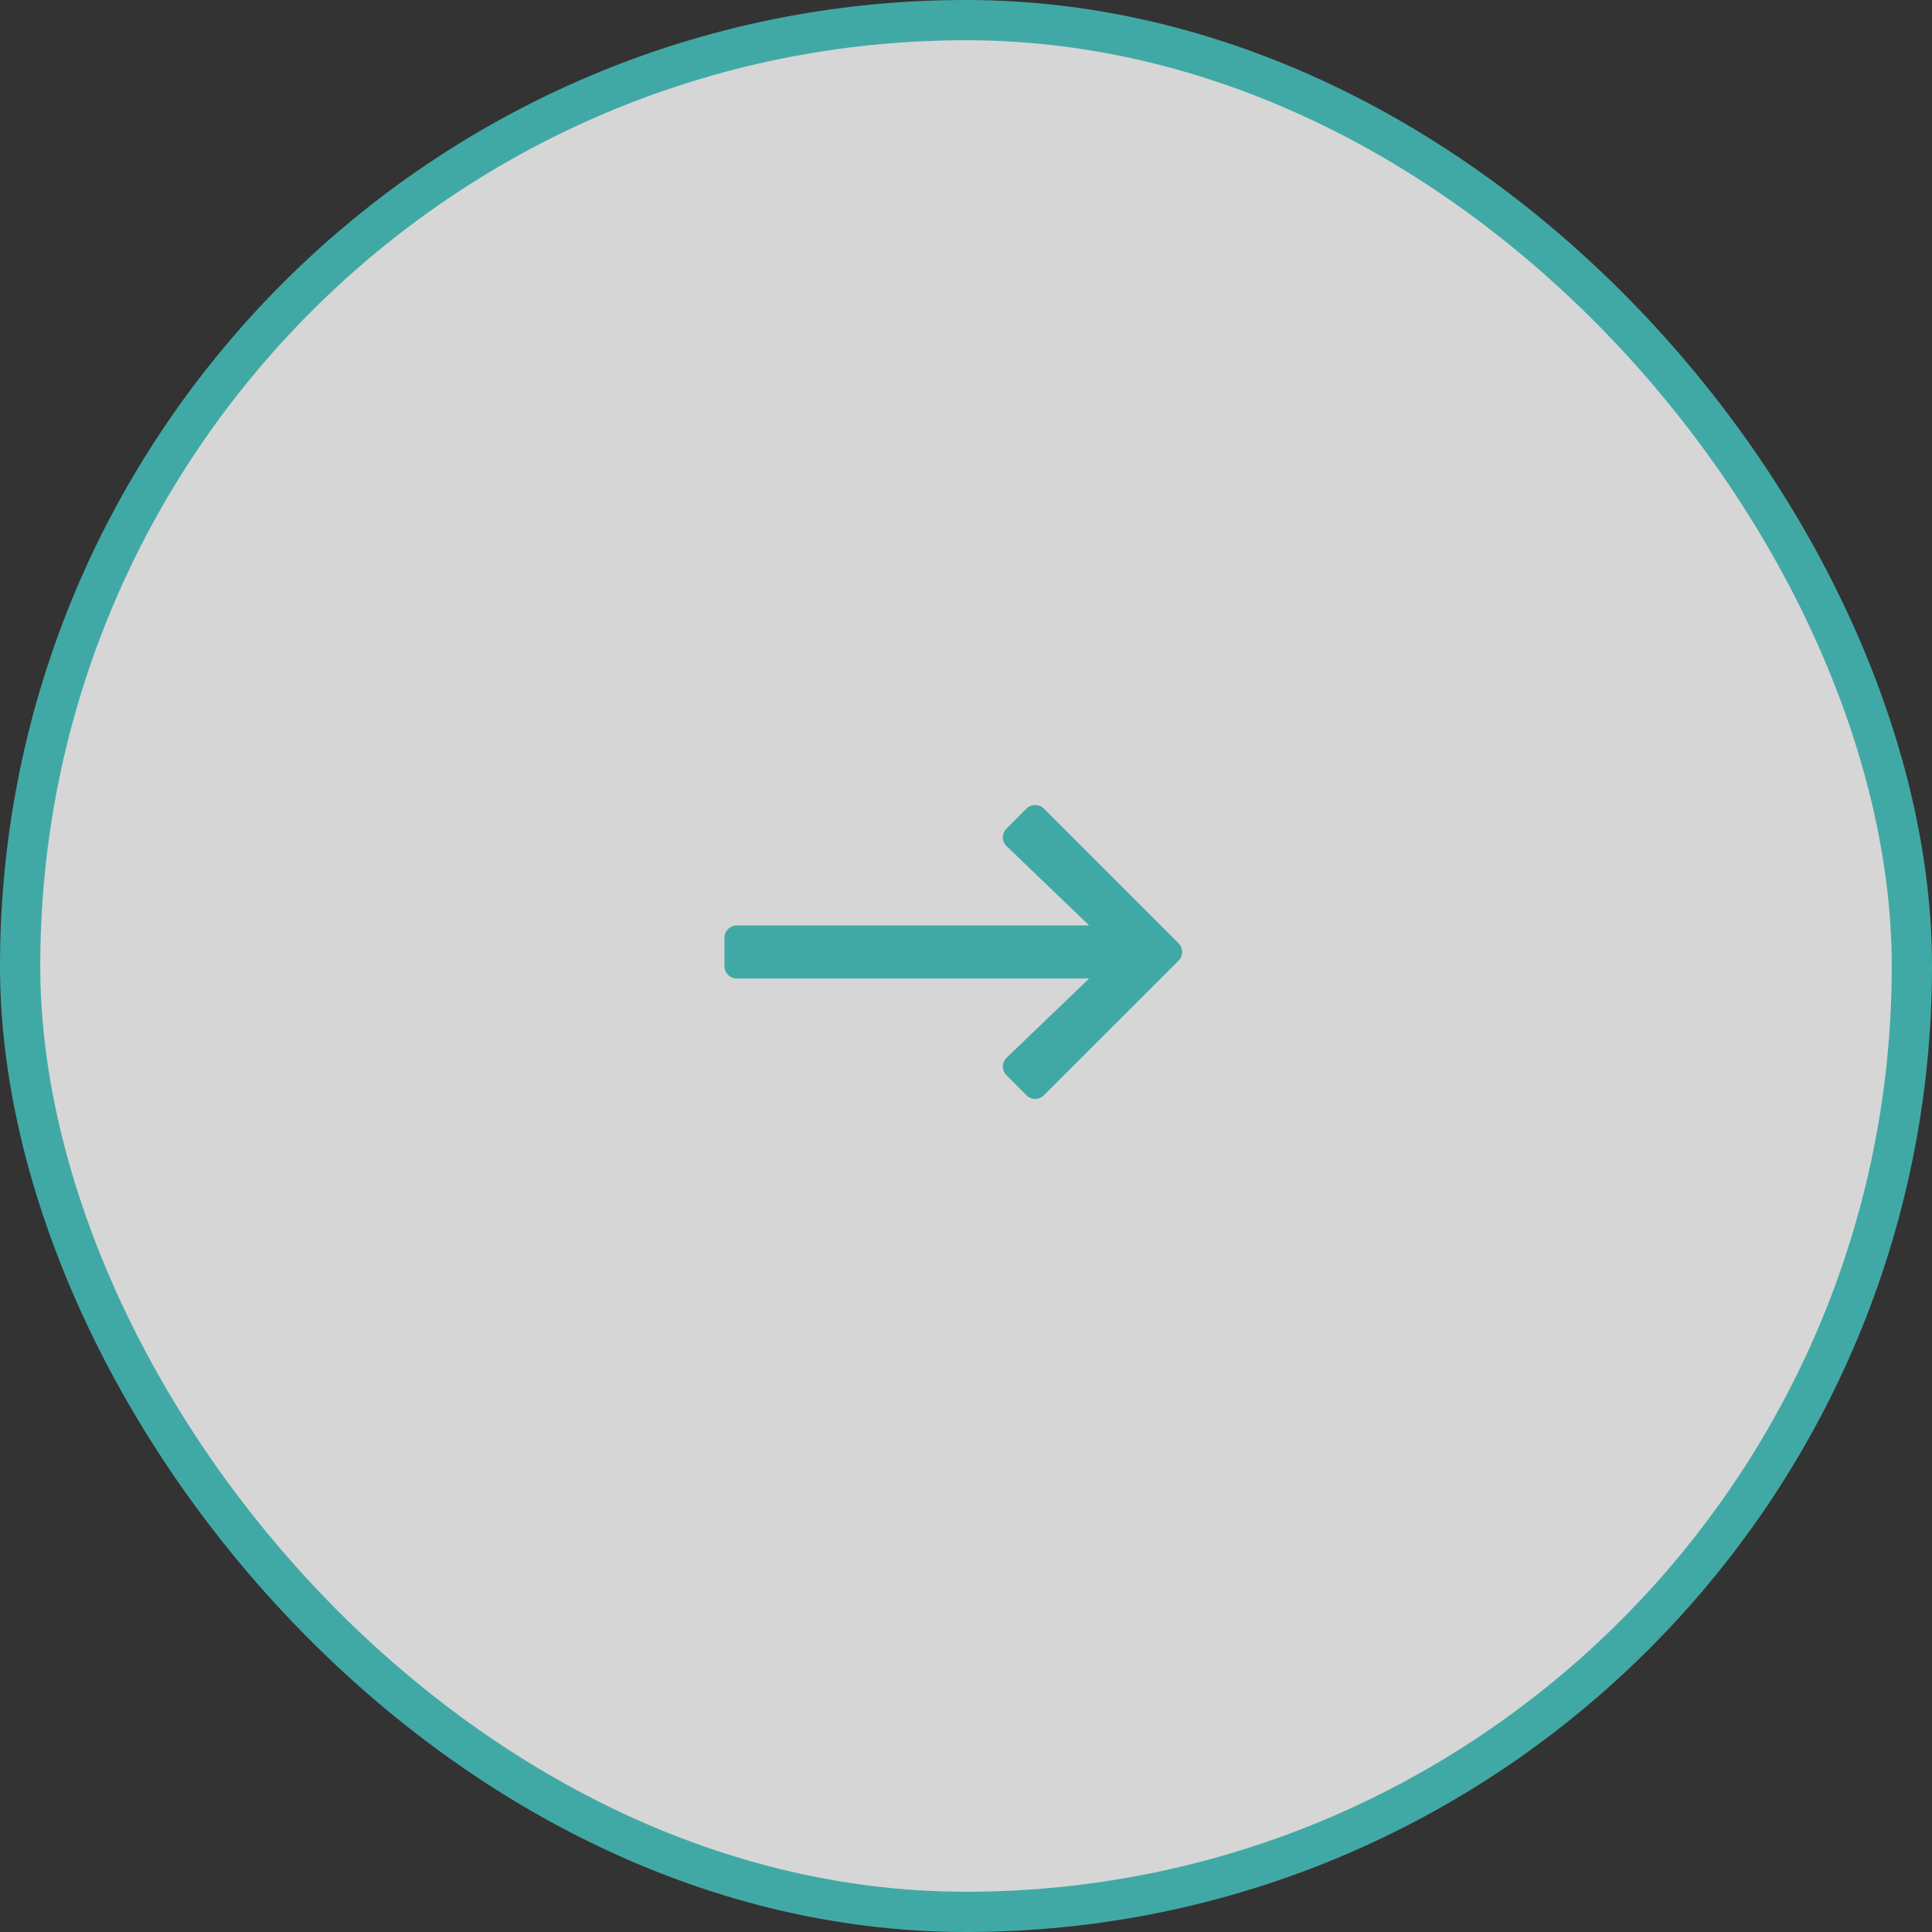 <svg width="48" height="48" viewBox="0 0 48 48" fill="none" xmlns="http://www.w3.org/2000/svg">
<rect x="0" y="0" width="48" height="48" fill="#333333" stroke="none"/>
<rect x="0.5" y="0.5" width="47" height="47" rx="23.5" fill="white" fill-opacity="0.8"/>
<rect x="0.5" y="0.5" width="47" height="47" rx="23.5" stroke="#41A9A5"/>
<path d="M25.503 20.089L25.005 20.588C24.884 20.708 24.886 20.904 25.009 21.023L27.059 22.991H18.305C18.136 22.991 18 23.127 18 23.296V24.007C18 24.175 18.136 24.311 18.305 24.311H27.059L25.009 26.279C24.886 26.398 24.884 26.594 25.005 26.715L25.503 27.213C25.622 27.332 25.815 27.332 25.934 27.213L29.281 23.867C29.4 23.748 29.4 23.555 29.281 23.436L25.934 20.089C25.815 19.97 25.622 19.97 25.503 20.089Z" fill="#41A9A5"/>
</svg>
